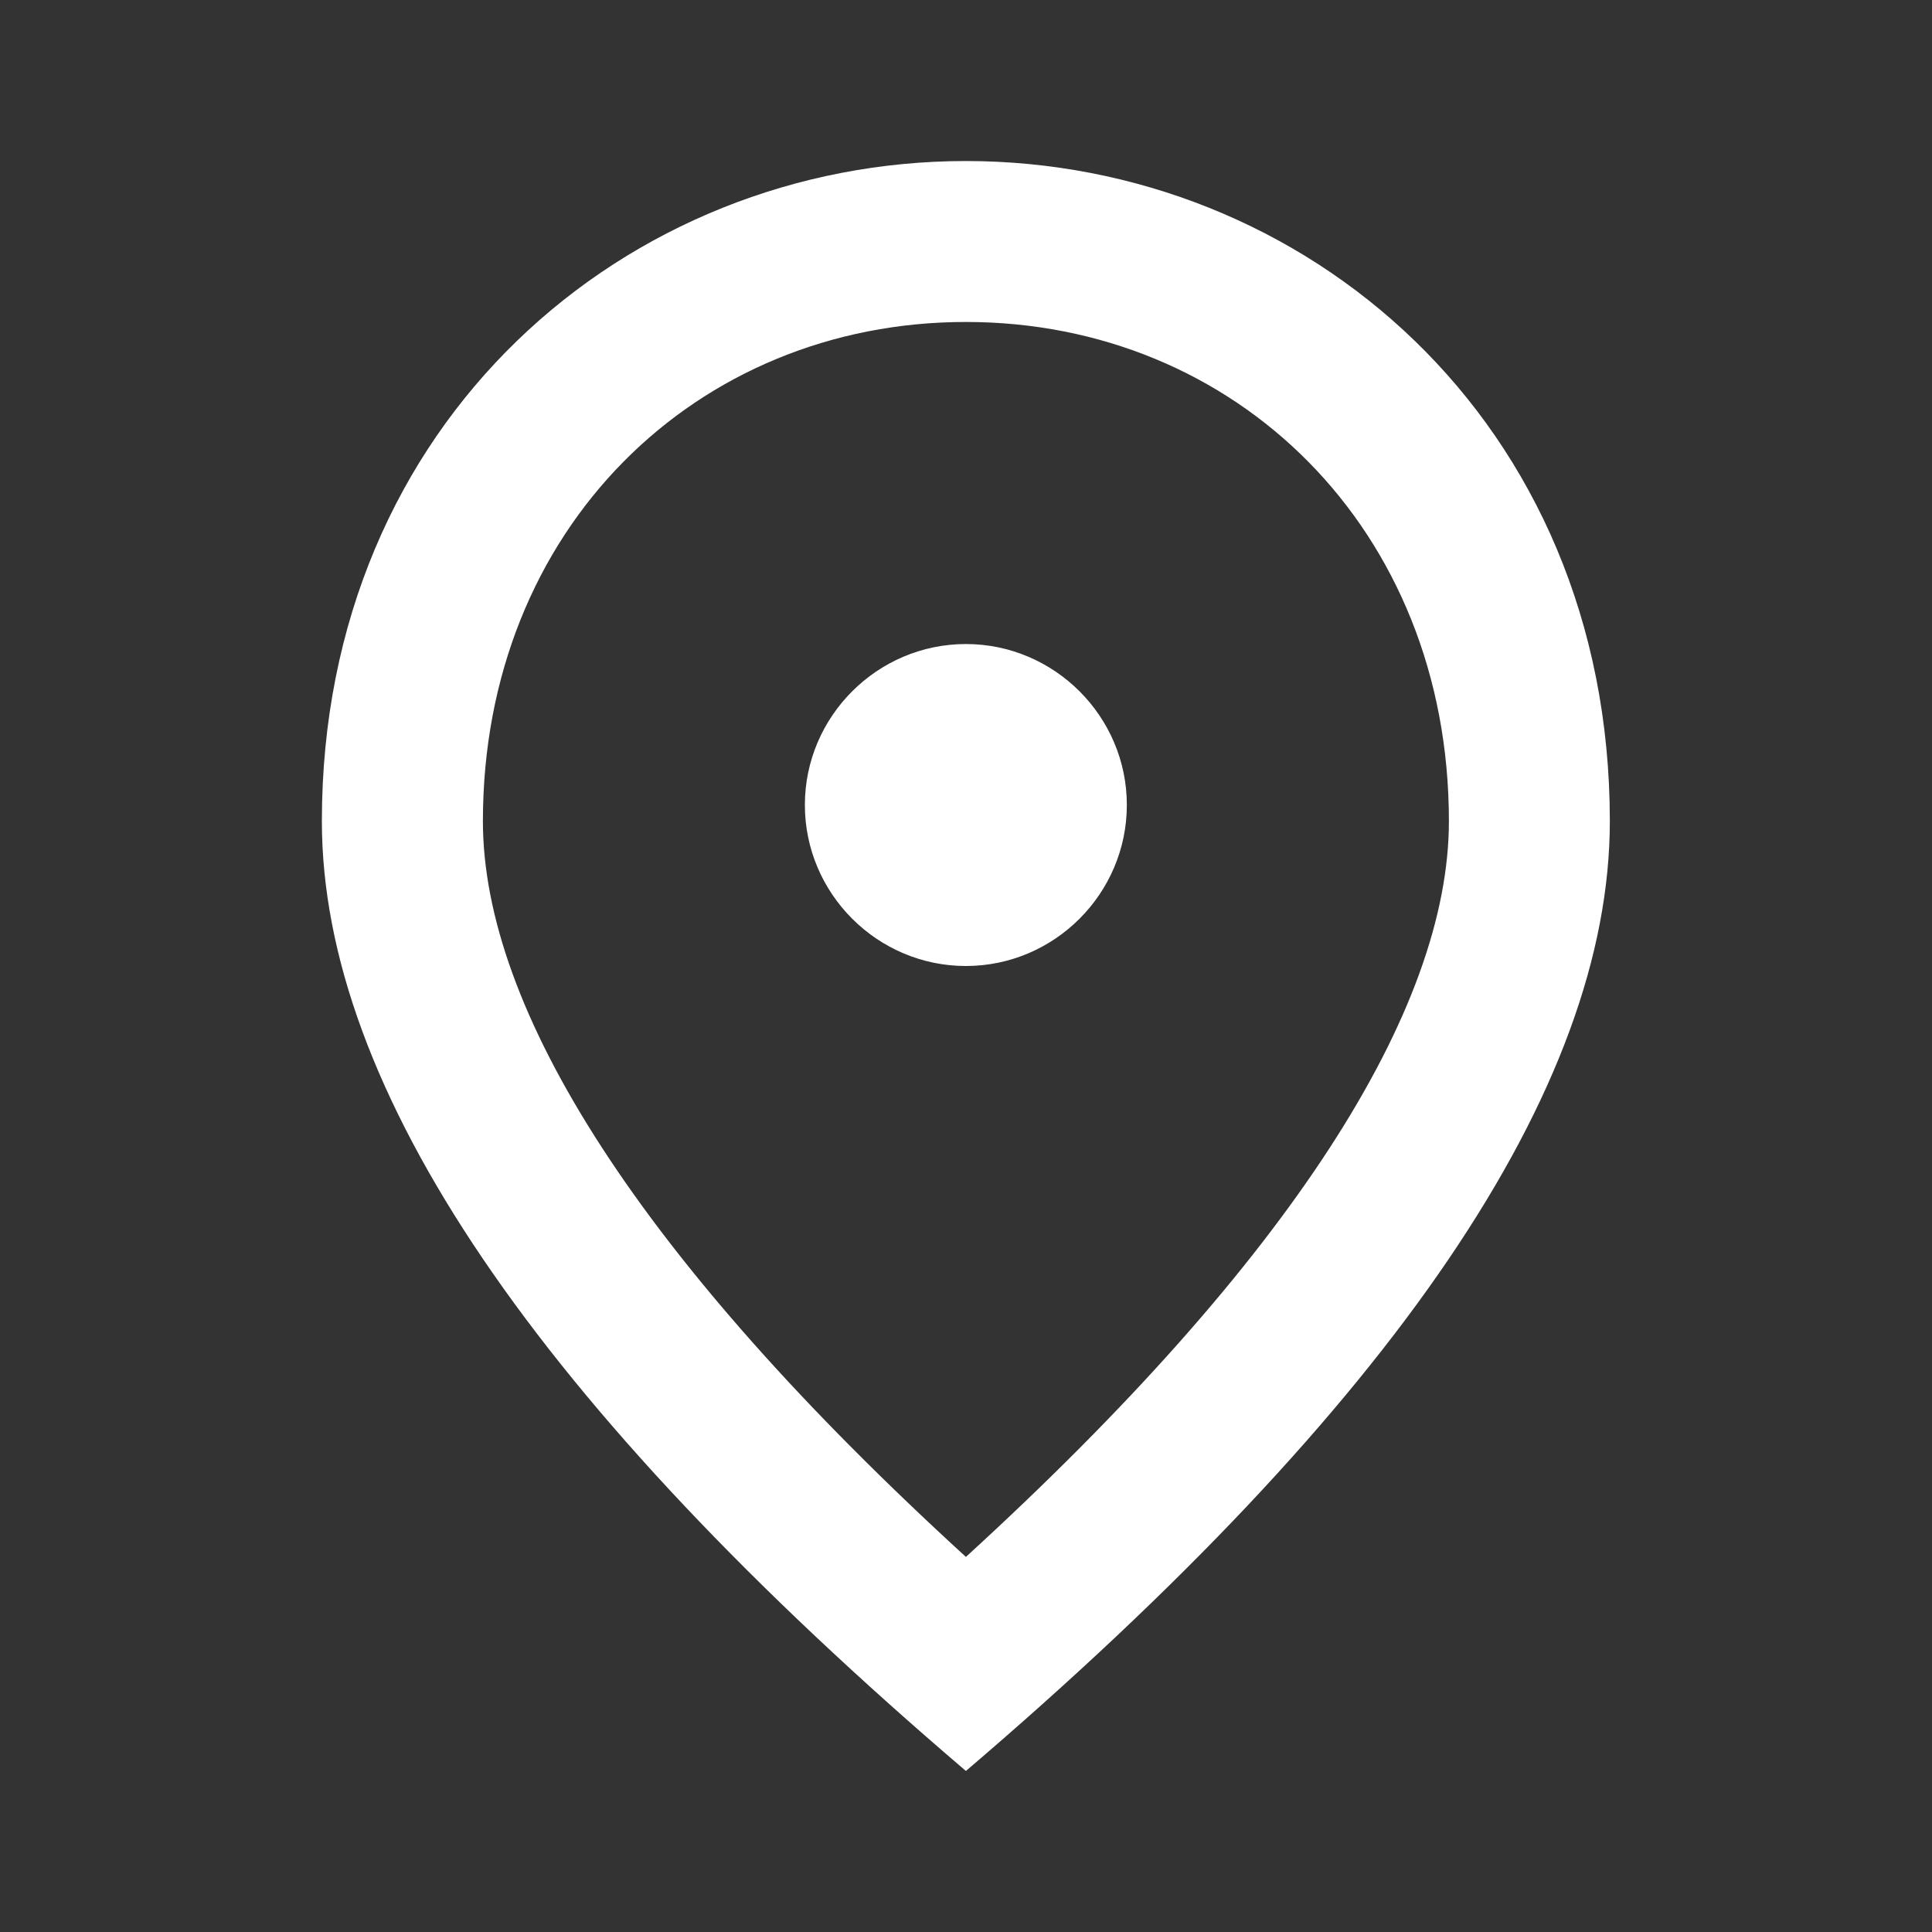 <?xml version="1.0" encoding="UTF-8"?> <svg xmlns="http://www.w3.org/2000/svg" width="20" height="20" viewBox="0 0 20 20" fill="none"><rect x="0" y="0" width="20" height="20" fill="#333333" stroke="none"/><g clip-path="url(#clip0_885_1127)"><path d="M9.999 10C9.082 10 8.332 9.25 8.332 8.333C8.332 7.417 9.082 6.667 9.999 6.667C10.915 6.667 11.665 7.417 11.665 8.333C11.665 9.25 10.915 10 9.999 10ZM14.999 8.5C14.999 5.475 12.79 3.333 9.999 3.333C7.207 3.333 4.999 5.475 4.999 8.5C4.999 10.45 6.624 13.033 9.999 16.117C13.374 13.033 14.999 10.45 14.999 8.5ZM9.999 1.667C13.499 1.667 16.665 4.35 16.665 8.5C16.665 11.267 14.44 14.542 9.999 18.333C5.557 14.542 3.332 11.267 3.332 8.5C3.332 4.35 6.499 1.667 9.999 1.667Z" fill="white"></path></g><defs><clipPath id="clip0_885_1127"><rect width="20" height="20" rx="5" fill="white"></rect></clipPath></defs></svg> 